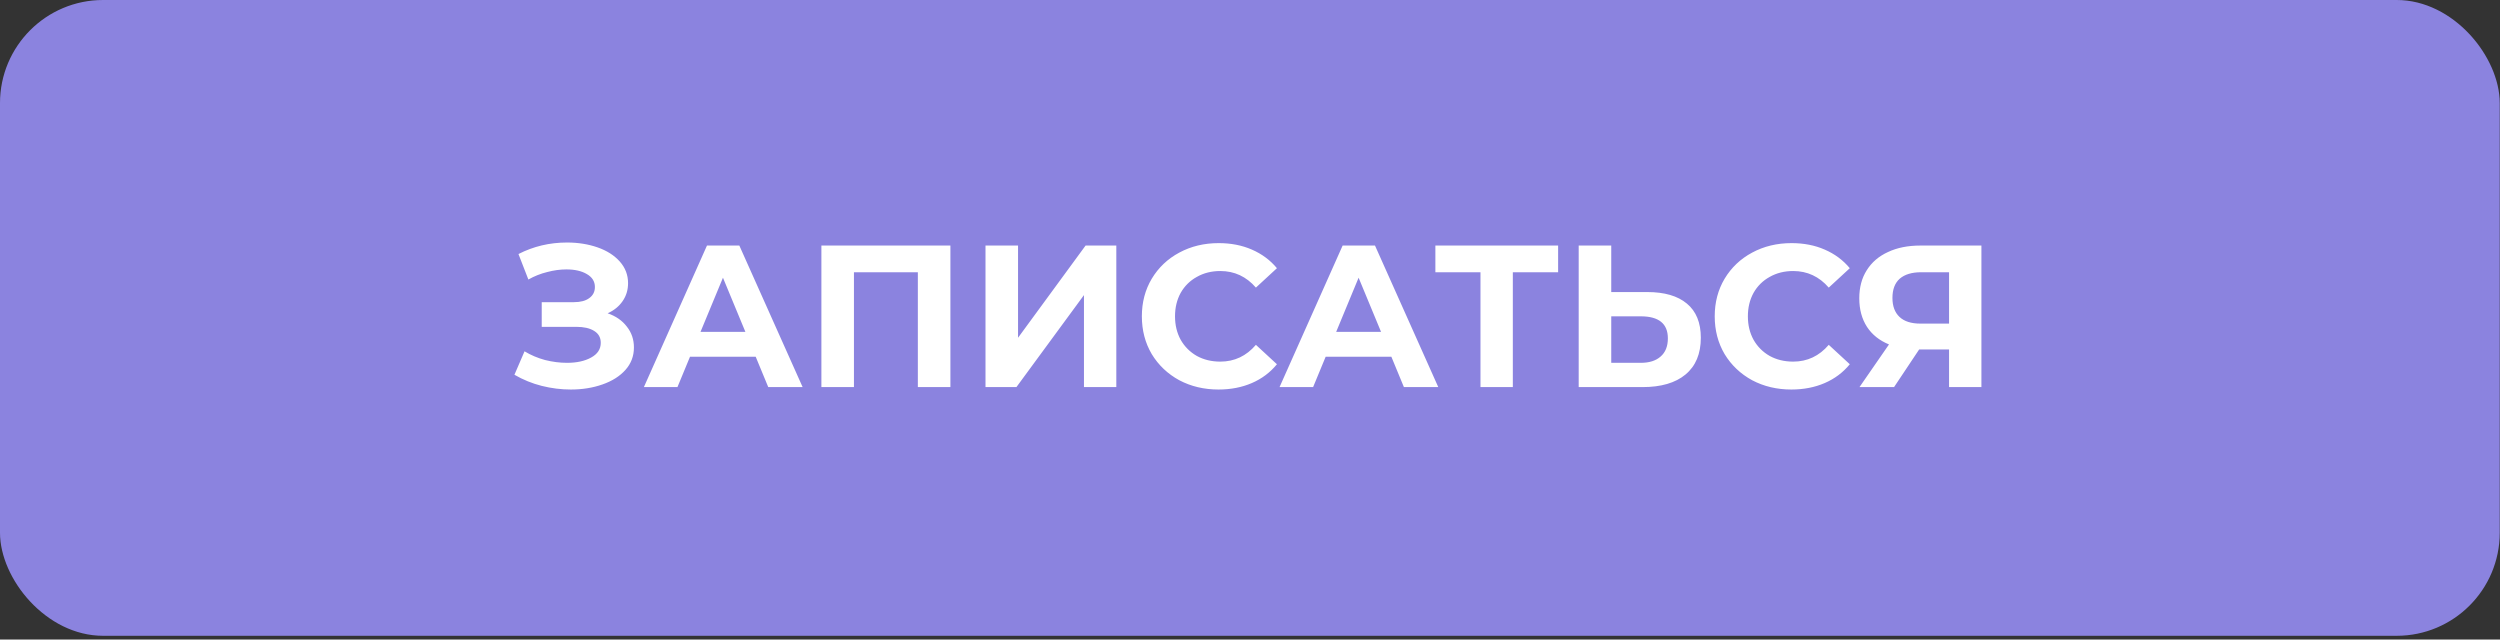<?xml version="1.0" encoding="UTF-8"?> <svg xmlns="http://www.w3.org/2000/svg" width="258" height="66" viewBox="0 0 258 66" fill="none"><rect x="0" y="0" width="258" height="66" fill="#333333" stroke="none"/><rect width="257.973" height="65.614" rx="10.639" fill="#8B83DF"></rect><path d="M62.709 32.331C63.557 32.624 64.218 33.083 64.691 33.709C65.178 34.321 65.421 35.037 65.421 35.858C65.421 36.749 65.129 37.521 64.545 38.175C63.961 38.828 63.168 39.329 62.166 39.677C61.178 40.025 60.093 40.199 58.911 40.199C57.909 40.199 56.907 40.074 55.906 39.823C54.918 39.573 53.979 39.19 53.089 38.675L54.132 36.255C54.772 36.644 55.474 36.943 56.24 37.152C57.019 37.347 57.777 37.444 58.514 37.444C59.516 37.444 60.344 37.263 60.998 36.902C61.665 36.54 61.999 36.032 61.999 35.378C61.999 34.836 61.77 34.425 61.31 34.147C60.865 33.869 60.253 33.73 59.474 33.73H55.906V31.184H59.224C59.905 31.184 60.434 31.045 60.81 30.766C61.199 30.488 61.394 30.106 61.394 29.619C61.394 29.048 61.116 28.603 60.559 28.283C60.017 27.963 59.314 27.803 58.452 27.803C57.812 27.803 57.151 27.894 56.469 28.075C55.788 28.241 55.141 28.499 54.528 28.847L53.506 26.217C55.05 25.424 56.72 25.028 58.514 25.028C59.655 25.028 60.705 25.195 61.665 25.529C62.625 25.863 63.39 26.349 63.961 26.989C64.531 27.629 64.816 28.374 64.816 29.222C64.816 29.918 64.629 30.537 64.253 31.079C63.877 31.622 63.363 32.039 62.709 32.331ZM77.989 36.818H71.207L69.913 39.948H66.449L72.96 25.341H76.299L82.831 39.948H79.283L77.989 36.818ZM76.925 34.251L74.609 28.659L72.292 34.251H76.925ZM98.082 25.341V39.948H94.722V28.095H88.127V39.948H84.768V25.341H98.082ZM101.703 25.341H105.062V34.857L112.032 25.341H115.204V39.948H111.865V30.453L104.895 39.948H101.703V25.341ZM125.749 40.199C124.26 40.199 122.911 39.879 121.7 39.239C120.504 38.585 119.558 37.688 118.862 36.547C118.18 35.392 117.84 34.091 117.84 32.645C117.84 31.198 118.18 29.904 118.862 28.763C119.558 27.608 120.504 26.711 121.7 26.071C122.911 25.417 124.267 25.09 125.769 25.09C127.035 25.09 128.176 25.313 129.192 25.758C130.221 26.203 131.084 26.843 131.779 27.678L129.609 29.681C128.621 28.541 127.397 27.97 125.936 27.97C125.032 27.97 124.225 28.172 123.516 28.575C122.806 28.965 122.25 29.514 121.846 30.224C121.457 30.933 121.262 31.74 121.262 32.645C121.262 33.549 121.457 34.356 121.846 35.065C122.25 35.775 122.806 36.331 123.516 36.735C124.225 37.124 125.032 37.319 125.936 37.319C127.397 37.319 128.621 36.742 129.609 35.587L131.779 37.59C131.084 38.439 130.221 39.086 129.192 39.531C128.162 39.976 127.015 40.199 125.749 40.199ZM143.589 36.818H136.807L135.513 39.948H132.049L138.56 25.341H141.899L148.43 39.948H144.883L143.589 36.818ZM142.525 34.251L140.208 28.659L137.892 34.251H142.525ZM160.798 28.095H156.124V39.948H152.785V28.095H148.131V25.341H160.798V28.095ZM169.995 30.14C171.776 30.14 173.139 30.537 174.085 31.33C175.045 32.123 175.525 33.298 175.525 34.857C175.525 36.512 174.997 37.778 173.939 38.654C172.896 39.517 171.421 39.948 169.515 39.948H162.921V25.341H166.281V30.14H169.995ZM169.327 37.444C170.204 37.444 170.886 37.229 171.372 36.797C171.873 36.366 172.124 35.74 172.124 34.919C172.124 33.403 171.192 32.645 169.327 32.645H166.281V37.444H169.327ZM184.868 40.199C183.379 40.199 182.03 39.879 180.819 39.239C179.623 38.585 178.677 37.688 177.981 36.547C177.3 35.392 176.959 34.091 176.959 32.645C176.959 31.198 177.3 29.904 177.981 28.763C178.677 27.608 179.623 26.711 180.819 26.071C182.03 25.417 183.386 25.09 184.889 25.09C186.155 25.09 187.295 25.313 188.311 25.758C189.341 26.203 190.203 26.843 190.899 27.678L188.728 29.681C187.741 28.541 186.516 27.97 185.056 27.97C184.151 27.97 183.344 28.172 182.635 28.575C181.925 28.965 181.369 29.514 180.966 30.224C180.576 30.933 180.381 31.74 180.381 32.645C180.381 33.549 180.576 34.356 180.966 35.065C181.369 35.775 181.925 36.331 182.635 36.735C183.344 37.124 184.151 37.319 185.056 37.319C186.516 37.319 187.741 36.742 188.728 35.587L190.899 37.59C190.203 38.439 189.341 39.086 188.311 39.531C187.282 39.976 186.134 40.199 184.868 40.199ZM204.482 25.341V39.948H201.143V36.067H198.055L195.467 39.948H191.899L194.945 35.545C193.958 35.142 193.199 34.537 192.671 33.73C192.142 32.909 191.878 31.928 191.878 30.787C191.878 29.66 192.135 28.694 192.65 27.887C193.165 27.066 193.895 26.44 194.841 26.009C195.787 25.563 196.9 25.341 198.18 25.341H204.482ZM198.263 28.095C197.303 28.095 196.566 28.318 196.051 28.763C195.55 29.208 195.3 29.869 195.3 30.746C195.3 31.594 195.543 32.248 196.03 32.707C196.517 33.166 197.234 33.396 198.18 33.396H201.143V28.095H198.263Z" fill="white"></path></svg> 